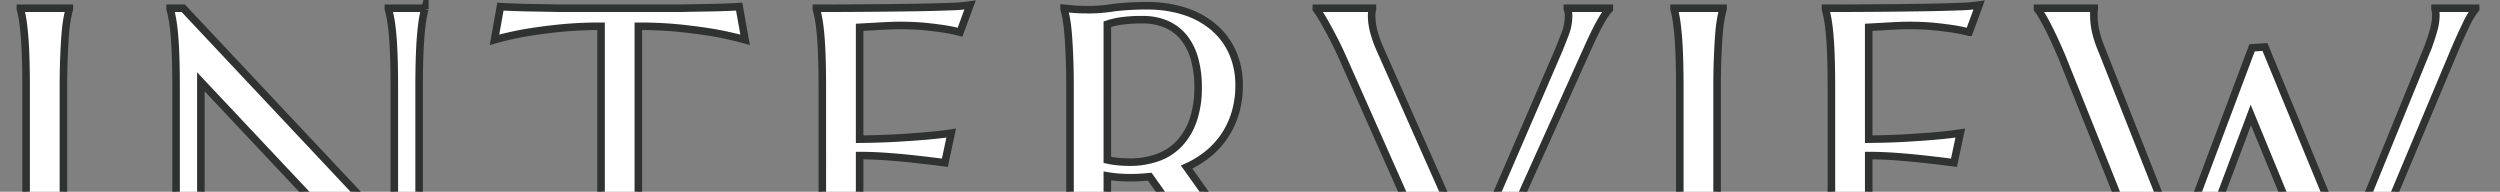 <svg xmlns="http://www.w3.org/2000/svg" width="1656" height="127"><rect width="100%" height="100%" fill="#808080" stroke="none"/><defs><clipPath id="a"><path data-name="長方形 149" transform="translate(-134 4821)" fill="#fff" stroke="#707070" d="M0 0h1656v127H0z"/></clipPath><clipPath id="b"><path data-name="長方形 148" fill="none" d="M0 0h1631.358v206.825H0z"/></clipPath></defs><g data-name="マスクグループ 5" transform="translate(134 -4821)" clip-path="url(#a)"><g data-name="グループ 136"><g data-name="グループ 135" clip-path="url(#b)" transform="translate(-123 4821)"><path data-name="パス 658" d="M2.5 199.574a62.743 62.743 0 001.493-7.059q.676-4.2 1.222-10.452t.814-14.863q.27-8.619.272-20.157V58.676q0-11.536-.272-20.158t-.814-14.931q-.544-6.312-1.222-10.52A62.817 62.817 0 002.5 6.009v-.543h32.441v.543a71.722 71.722 0 00-1.56 7.058q-.749 4.209-1.222 10.52t-.814 14.931Q31 47.14 31 58.676v88.367q0 11.538.34 20.157t.814 14.863q.474 6.246 1.222 10.452a71.619 71.619 0 001.56 7.059v.543H2.5z" fill="#fff"/><path data-name="パス 659" d="M2.5 199.574a62.743 62.743 0 001.493-7.059q.676-4.2 1.222-10.452t.814-14.863q.27-8.619.272-20.157V58.676q0-11.536-.272-20.158t-.814-14.931q-.544-6.312-1.222-10.52A62.817 62.817 0 002.5 6.009v-.543h32.441v.543a71.722 71.722 0 00-1.56 7.058q-.749 4.209-1.222 10.52t-.814 14.931Q31 47.14 31 58.676v88.367q0 11.538.34 20.157t.814 14.863q.474 6.246 1.222 10.452a71.619 71.619 0 001.56 7.059v.543H2.5z" fill="none" stroke="#303232" stroke-miterlimit="10" stroke-width="5"/><path data-name="パス 660" d="M110.387 5.466L250.2 154.237V58.676q0-11.535-.271-20.157t-.814-14.932q-.546-6.312-1.29-10.519t-1.561-7.059v-.543h24.161v.543a62.4 62.4 0 00-1.493 7.059q-.68 4.208-1.222 10.519t-.814 14.932q-.273 8.622-.272 20.157v144.156h-4.751L122.06 54.2v92.847q0 11.539.271 20.157t.815 14.864q.542 6.246 1.221 10.452a62.525 62.525 0 001.494 7.058v.543H101.7v-.543a72.212 72.212 0 001.561-7.058q.744-4.206 1.29-10.452t.815-14.864q.269-8.619.271-20.157V58.676q0-11.535-.271-20.157t-.815-14.932q-.545-6.312-1.29-10.519T101.7 6.009v-.543z" fill="#fff"/><path data-name="パス 661" d="M110.387 5.466L250.2 154.237V58.676q0-11.535-.271-20.157t-.814-14.932q-.546-6.312-1.29-10.519t-1.561-7.059v-.543h24.161v.543a62.4 62.4 0 00-1.493 7.059q-.68 4.208-1.222 10.519t-.814 14.932q-.273 8.622-.272 20.157v144.156h-4.751L122.06 54.2v92.847q0 11.539.271 20.157t.815 14.864q.542 6.246 1.221 10.452a62.525 62.525 0 001.494 7.058v.543H101.7v-.543a72.212 72.212 0 001.561-7.058q.744-4.206 1.29-10.452t.815-14.864q.269-8.619.271-20.157V58.676q0-11.535-.271-20.157t-.815-14.932q-.545-6.312-1.29-10.519T101.7 6.009v-.543z" fill="none" stroke="#303232" stroke-miterlimit="10" stroke-width="5"/><path data-name="パス 662" d="M387.134 17.411a265.152 265.152 0 00-28.913 1.425q-12.9 1.425-22.261 3.054-10.861 2.037-19.411 4.48l3.937-21.99q1.628.137 4.886.271t7.262.272q4 .137 8.416.2t8.349.136q3.935.069 6.99.135t4.411.069h77.508q1.354 0 4.412-.069t6.99-.135q3.936-.066 8.348-.136t8.416-.2q4-.133 7.263-.272t4.886-.271l3.937 21.99q-8.689-2.444-19.547-4.48-9.366-1.627-22.262-3.054a265.16 265.16 0 00-28.912-1.425v129.632q0 11.538.339 20.157t.814 14.863q.475 6.246 1.222 10.452a71.56 71.56 0 001.562 7.059v.543h-32.443v-.543a62.74 62.74 0 001.493-7.059q.68-4.2 1.222-10.452t.815-14.863q.27-8.619.271-20.157z" fill="#fff"/><path data-name="パス 663" d="M387.134 17.411a265.152 265.152 0 00-28.913 1.425q-12.9 1.425-22.261 3.054-10.861 2.037-19.411 4.48l3.937-21.99q1.628.137 4.886.271t7.262.272q4 .137 8.416.2t8.349.136q3.935.069 6.99.135t4.411.069h77.508q1.354 0 4.412-.069t6.99-.135q3.936-.066 8.348-.136t8.416-.2q4-.133 7.263-.272t4.886-.271l3.937 21.99q-8.689-2.444-19.547-4.48-9.366-1.627-22.262-3.054a265.16 265.16 0 00-28.912-1.425v129.632q0 11.538.339 20.157t.814 14.863q.475 6.246 1.222 10.452a71.56 71.56 0 001.562 7.059v.543h-32.443v-.543a62.74 62.74 0 001.493-7.059q.68-4.2 1.222-10.452t.815-14.863q.27-8.619.271-20.157z" fill="none" stroke="#303232" stroke-miterlimit="10" stroke-width="5"/><path data-name="パス 664" d="M563.5 5.33q16.763-.133 30.745-.34t23.89-.61a109.385 109.385 0 0013.438-1.086l-6.651 18.054a99.435 99.435 0 00-10.452-2.172q-5.16-.815-12.556-1.562t-17.035-.746q-3.258 0-7.8.2t-8.756.476q-4.885.271-9.909.543V92.2q13.98-.135 25.248-.814t19.14-1.358q9.228-.814 16.288-1.9l-4.208 19.681q-9.364-1.221-19.139-2.307-8.418-.948-18.325-1.7t-19-.747v85.11a293.854 293.854 0 0029.456-1.358q13.438-1.354 23.484-3.122 11.672-1.9 21.31-4.479l-3.936 21.99q-1.629-.137-4.887-.271t-7.262-.272q-4-.137-8.416-.2t-8.347-.136q-3.939-.069-6.992-.136t-4.411-.067H529.77v-.543a72.265 72.265 0 001.56-7.058q.744-4.206 1.29-10.453t.815-14.863q.269-8.619.271-20.157V58.676q0-11.536-.271-20.158t-.815-14.931q-.544-6.312-1.29-10.52t-1.56-7.058v-.543q16.965 0 33.731-.136" fill="#fff"/><path data-name="パス 665" d="M563.5 5.33q16.763-.133 30.745-.34t23.89-.61a109.385 109.385 0 0013.438-1.086l-6.651 18.054a99.435 99.435 0 00-10.452-2.172q-5.16-.815-12.556-1.562t-17.035-.746q-3.258 0-7.8.2t-8.756.476q-4.885.271-9.909.543V92.2q13.98-.135 25.248-.814t19.14-1.358q9.228-.814 16.288-1.9l-4.208 19.681q-9.364-1.221-19.139-2.307-8.418-.948-18.325-1.7t-19-.747v85.11a293.854 293.854 0 0029.456-1.358q13.438-1.354 23.484-3.122 11.672-1.9 21.31-4.479l-3.936 21.99q-1.629-.137-4.887-.271t-7.262-.272q-4-.137-8.416-.2t-8.347-.136q-3.939-.069-6.992-.136t-4.411-.067H529.77v-.543a72.265 72.265 0 001.56-7.058q.744-4.206 1.29-10.453t.815-14.863q.269-8.619.271-20.157V58.676q0-11.536-.271-20.158t-.815-14.931q-.544-6.312-1.29-10.52t-1.56-7.058v-.543q16.965 0 33.73-.136z" fill="none" stroke="#303232" stroke-miterlimit="10" stroke-width="5"/><path data-name="パス 666" d="M722.493 147.043q0 11.538.34 20.157t.814 14.863q.474 6.246 1.222 10.453a71.63 71.63 0 001.561 7.058v.543h-32.578v-.543a72.215 72.215 0 001.561-7.058q.744-4.206 1.222-10.453t.814-14.8q.338-8.55.34-20.224V58.676q0-11.536-.34-20.158t-.814-14.863q-.479-6.243-1.222-10.52a71.1 71.1 0 00-1.561-7.126v-.543l5.7.543q2.575.273 5.768.339t6.583.068a106.87 106.87 0 0014.321-1.29 168.1 168.1 0 0123.008-1.289 78.929 78.929 0 0124.094 3.529 56.449 56.449 0 0119.207 10.317 47.034 47.034 0 0112.694 16.627 52.667 52.667 0 014.547 22.33 62.731 62.731 0 01-2.51 18.121 56.062 56.062 0 01-7.059 15.139 55.074 55.074 0 01-10.928 12.013 63.1 63.1 0 01-14.252 8.755l47.645 66.92q3.527 5.025 6.583 8.687a74.785 74.785 0 005.837 6.313 38.72 38.72 0 005.362 4.344 24.006 24.006 0 005.293 2.646v.543h-39.229a24.141 24.141 0 00-2.646-6.854 74.252 74.252 0 00-5.227-8.485l-48.051-67.734q-3.125.273-6.245.475t-6.379.2q-3.8 0-7.669-.272a77.37 77.37 0 01-7.806-.95zm0-41.13a57.858 57.858 0 007.466 1.154q3.8.34 7.33.339a54.161 54.161 0 0018.6-3.054 36.562 36.562 0 0014.32-9.3 42.911 42.911 0 009.162-15.543 65.9 65.9 0 003.258-21.787 68.73 68.73 0 00-2.308-18.46 39.6 39.6 0 00-6.854-14.049 30.777 30.777 0 00-11.47-8.959 38.283 38.283 0 00-16.153-3.19 93.069 93.069 0 00-14.932.95 47.646 47.646 0 00-8.416 2.037z" fill="#fff"/><path data-name="パス 667" d="M722.493 147.043q0 11.538.34 20.157t.814 14.863q.474 6.246 1.222 10.453a71.63 71.63 0 001.561 7.058v.543h-32.578v-.543a72.215 72.215 0 001.561-7.058q.744-4.206 1.222-10.453t.814-14.8q.338-8.55.34-20.224V58.676q0-11.536-.34-20.158t-.814-14.863q-.479-6.243-1.222-10.52a71.1 71.1 0 00-1.561-7.126v-.543l5.7.543q2.575.273 5.768.339t6.583.068a106.87 106.87 0 0014.321-1.29 168.1 168.1 0 0123.008-1.289 78.929 78.929 0 0124.094 3.529 56.449 56.449 0 0119.207 10.317 47.034 47.034 0 0112.694 16.627 52.667 52.667 0 014.547 22.33 62.731 62.731 0 01-2.51 18.121 56.062 56.062 0 01-7.059 15.139 55.074 55.074 0 01-10.928 12.013 63.1 63.1 0 01-14.252 8.755l47.645 66.92q3.527 5.025 6.583 8.687a74.785 74.785 0 005.837 6.313 38.72 38.72 0 005.362 4.344 24.006 24.006 0 005.293 2.646v.543h-39.229a24.141 24.141 0 00-2.646-6.854 74.252 74.252 0 00-5.227-8.485l-48.051-67.734q-3.125.273-6.245.475t-6.379.2q-3.8 0-7.669-.272a77.37 77.37 0 01-7.806-.95zm0-41.13a57.858 57.858 0 007.466 1.154q3.8.34 7.33.339a54.161 54.161 0 0018.6-3.054 36.562 36.562 0 0014.32-9.3 42.911 42.911 0 009.162-15.543 65.9 65.9 0 003.258-21.787 68.73 68.73 0 00-2.308-18.46 39.6 39.6 0 00-6.854-14.049 30.777 30.777 0 00-11.47-8.959 38.283 38.283 0 00-16.153-3.19 93.069 93.069 0 00-14.932.95 47.646 47.646 0 00-8.416 2.037z" fill="none" stroke="#303232" stroke-miterlimit="10" stroke-width="5"/><path data-name="パス 668" d="M898.115 5.466v.543a7.825 7.825 0 00-.407 2.036 24.354 24.354 0 00-.136 2.443 42.357 42.357 0 001.153 9.3 76.7 76.7 0 004.411 12.692l60.134 135.6 58.1-134.518q2.035-5.021 4.344-10.994a33.313 33.313 0 002.307-12.082 12.394 12.394 0 00-.271-2.783 8.55 8.55 0 00-.543-1.7v-.537h27.826v.543q-2.58 2.58-6.244 9.23t-8.009 16.424L963 204.325h-10.86l-73.708-166.01q-2.58-5.835-5.362-11.266t-5.226-9.842Q865.4 12.8 863.5 9.81t-2.579-3.8v-.544z" fill="#fff"/><path data-name="パス 669" d="M898.115 5.466v.543a7.825 7.825 0 00-.407 2.036 24.354 24.354 0 00-.136 2.443 42.357 42.357 0 001.153 9.3 76.7 76.7 0 004.411 12.692l60.134 135.6 58.1-134.518q2.035-5.021 4.344-10.994a33.313 33.313 0 002.307-12.082 12.394 12.394 0 00-.271-2.783 8.55 8.55 0 00-.543-1.7v-.537h27.826v.543q-2.58 2.58-6.244 9.23t-8.009 16.424L963 204.325h-10.86l-73.708-166.01q-2.58-5.835-5.362-11.266t-5.226-9.842Q865.4 12.8 863.5 9.81t-2.579-3.8v-.544z" fill="none" stroke="#303232" stroke-miterlimit="10" stroke-width="5"/><path data-name="パス 670" d="M1097.9 199.574a62.941 62.941 0 001.494-7.059q.675-4.2 1.221-10.452t.815-14.863q.268-8.619.271-20.157V58.676q0-11.536-.271-20.158t-.815-14.931q-.543-6.312-1.221-10.52a63.015 63.015 0 00-1.494-7.058v-.543h32.442v.543a71.446 71.446 0 00-1.561 7.058q-.748 4.209-1.221 10.52t-.815 14.931q-.342 8.622-.34 20.158v88.367q0 11.538.34 20.157t.815 14.863q.472 6.246 1.221 10.452a71.344 71.344 0 001.561 7.059v.543H1097.9z" fill="#fff"/><path data-name="パス 671" d="M1097.9 199.574a62.941 62.941 0 001.494-7.059q.675-4.2 1.221-10.452t.815-14.863q.268-8.619.271-20.157V58.676q0-11.536-.271-20.158t-.815-14.931q-.543-6.312-1.221-10.52a63.015 63.015 0 00-1.494-7.058v-.543h32.442v.543a71.446 71.446 0 00-1.561 7.058q-.748 4.209-1.221 10.52t-.815 14.931q-.342 8.622-.34 20.158v88.367q0 11.538.34 20.157t.815 14.863q.472 6.246 1.221 10.452a71.344 71.344 0 001.561 7.059v.543H1097.9z" fill="none" stroke="#303232" stroke-miterlimit="10" stroke-width="5"/><path data-name="パス 672" d="M1231.914 5.33q16.763-.133 30.745-.34t23.89-.61a109.387 109.387 0 0013.438-1.086l-6.651 18.054a99.447 99.447 0 00-10.452-2.172q-5.16-.815-12.556-1.562t-17.035-.746q-3.258 0-7.8.2t-8.756.476q-4.886.271-9.909.543V92.2q13.98-.135 25.248-.814t19.14-1.358q9.228-.814 16.288-1.9l-4.208 19.681q-9.365-1.221-19.139-2.307-8.418-.948-18.325-1.7t-19-.747v85.11a293.855 293.855 0 0029.456-1.358q13.438-1.354 23.484-3.122 11.672-1.9 21.31-4.479l-3.936 21.99q-1.629-.137-4.887-.271t-7.262-.272q-4.005-.137-8.416-.2t-8.347-.136q-3.939-.069-6.992-.136t-4.411-.067h-58.639v-.543a72.264 72.264 0 001.56-7.058q.744-4.206 1.29-10.453t.815-14.863q.268-8.619.271-20.157V58.676q0-11.536-.271-20.158t-.815-14.931q-.544-6.312-1.29-10.52t-1.56-7.058v-.543q16.965 0 33.731-.136" fill="#fff"/><path data-name="パス 673" d="M1231.914 5.33q16.763-.133 30.745-.34t23.89-.61a109.387 109.387 0 0013.438-1.086l-6.651 18.054a99.447 99.447 0 00-10.452-2.172q-5.16-.815-12.556-1.562t-17.035-.746q-3.258 0-7.8.2t-8.756.476q-4.886.271-9.909.543V92.2q13.98-.135 25.248-.814t19.14-1.358q9.228-.814 16.288-1.9l-4.208 19.681q-9.365-1.221-19.139-2.307-8.418-.948-18.325-1.7t-19-.747v85.11a293.855 293.855 0 0029.456-1.358q13.438-1.354 23.484-3.122 11.672-1.9 21.31-4.479l-3.936 21.99q-1.629-.137-4.887-.271t-7.262-.272q-4.005-.137-8.416-.2t-8.347-.136q-3.939-.069-6.992-.136t-4.411-.067h-58.639v-.543a72.264 72.264 0 001.56-7.058q.744-4.206 1.29-10.453t.815-14.863q.268-8.619.271-20.157V58.676q0-11.536-.271-20.158t-.815-14.931q-.544-6.312-1.29-10.52t-1.56-7.058v-.543q16.956 0 33.722-.136z" fill="none" stroke="#303232" stroke-miterlimit="10" stroke-width="5"/><path data-name="パス 674" d="M1489.317 31.12l54.3 131.805 52.8-129.362a135.091 135.091 0 004.615-13.573 37.665 37.665 0 001.493-9.5 24.431 24.431 0 00-.136-2.512 7.784 7.784 0 00-.407-1.967v-.545h26.877v.543a42.065 42.065 0 00-5.905 9.5q-3.19 6.515-7.4 16.152l-72.484 172.664h-10.316l-52.8-128.139-48.188 128.139h-10.18L1355.07 38.314q-2.443-5.833-4.955-11.265t-4.751-9.774q-2.24-4.342-4.071-7.33a36.6 36.6 0 00-2.648-3.936v-.543h37.6v.543a13.69 13.69 0 00-.272 2.307v1.9a50.516 50.516 0 001.018 9.773 70.279 70.279 0 004 12.487l51.039 128.955 48.73-129.769z" fill="#fff"/><path data-name="パス 675" d="M1489.317 31.12l54.3 131.805 52.8-129.362a135.091 135.091 0 004.615-13.573 37.665 37.665 0 001.493-9.5 24.431 24.431 0 00-.136-2.512 7.784 7.784 0 00-.407-1.967v-.545h26.877v.543a42.065 42.065 0 00-5.905 9.5q-3.19 6.515-7.4 16.152l-72.484 172.664h-10.316l-52.8-128.139-48.188 128.139h-10.18L1355.07 38.314q-2.443-5.833-4.955-11.265t-4.751-9.774q-2.24-4.342-4.071-7.33a36.6 36.6 0 00-2.648-3.936v-.543h37.6v.543a13.69 13.69 0 00-.272 2.307v1.9a50.516 50.516 0 001.018 9.773 70.279 70.279 0 004 12.487l51.039 128.955 48.73-129.769z" fill="none" stroke="#303232" stroke-miterlimit="10" stroke-width="5"/></g></g></g></svg>